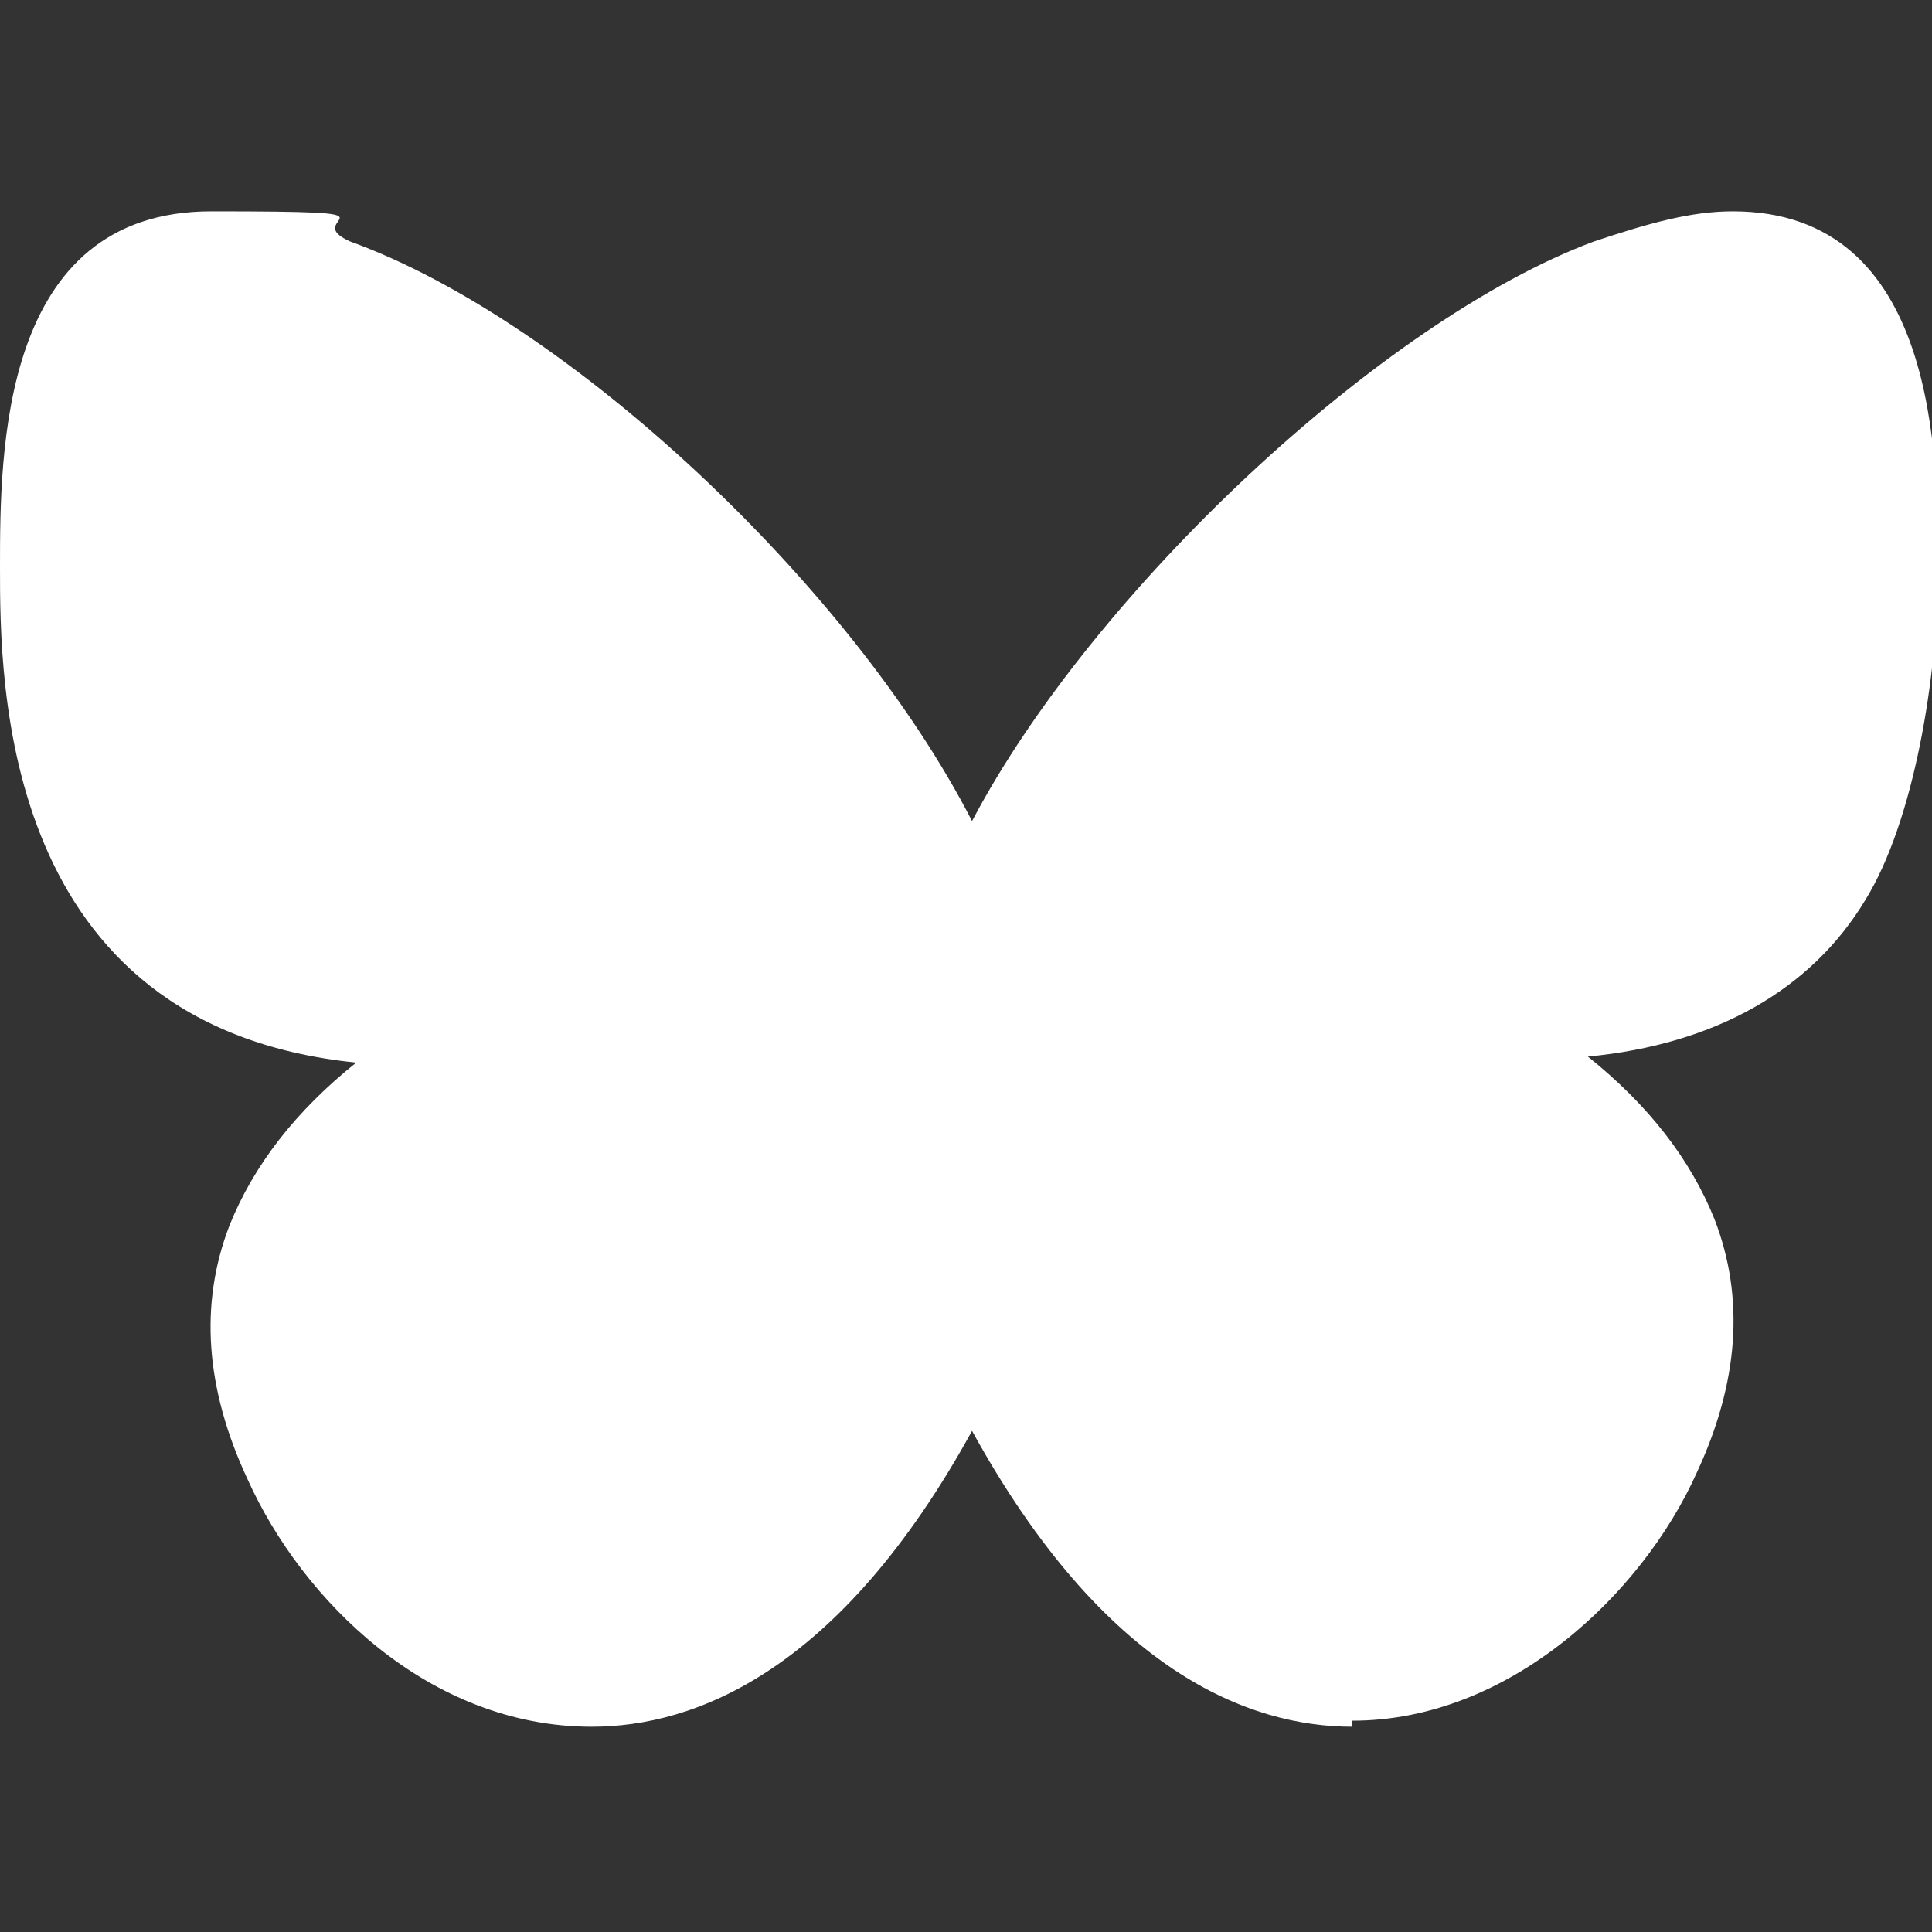 <?xml version="1.0" encoding="UTF-8"?>
<svg id="Layer_1" xmlns="http://www.w3.org/2000/svg" version="1.1" viewBox="0 0 32 32">
  <rect x="0" y="0" width="32" height="32" fill="#333333" stroke="none"/>
  <!-- Generator: Adobe Illustrator 30.1.0, SVG Export Plug-In . SVG Version: 2.1.1 Build 136)  -->
  <defs>
    <style>
      .st0 {
        fill: #fff;
      }
    </style>
  </defs>
  <path class="st0" d="M22.4,28.6c-1.7,0-4.1-.9-6.3-4.9-2.2,4-4.6,4.9-6.3,4.9-2.7,0-4.8-2.1-5.7-4.1-.7-1.5-.8-2.9-.3-4.2.4-1,1.1-1.9,2.1-2.7C0,17,0,11.3,0,9.4S0,3.5,3.5,3.5s1.4.1,2.3.5c3.6,1.3,8.3,5.7,10.3,9.6,2-3.8,6.8-8.3,10.3-9.6.9-.3,1.6-.5,2.3-.5,3.4,0,3.4,4.1,3.4,5.9s-.4,4.2-1.2,5.5c-.9,1.5-2.5,2.4-4.6,2.6,1,.8,1.7,1.7,2.1,2.7.5,1.3.4,2.7-.3,4.2-.9,2-3.1,4.1-5.7,4.1h0Z"/>
</svg>